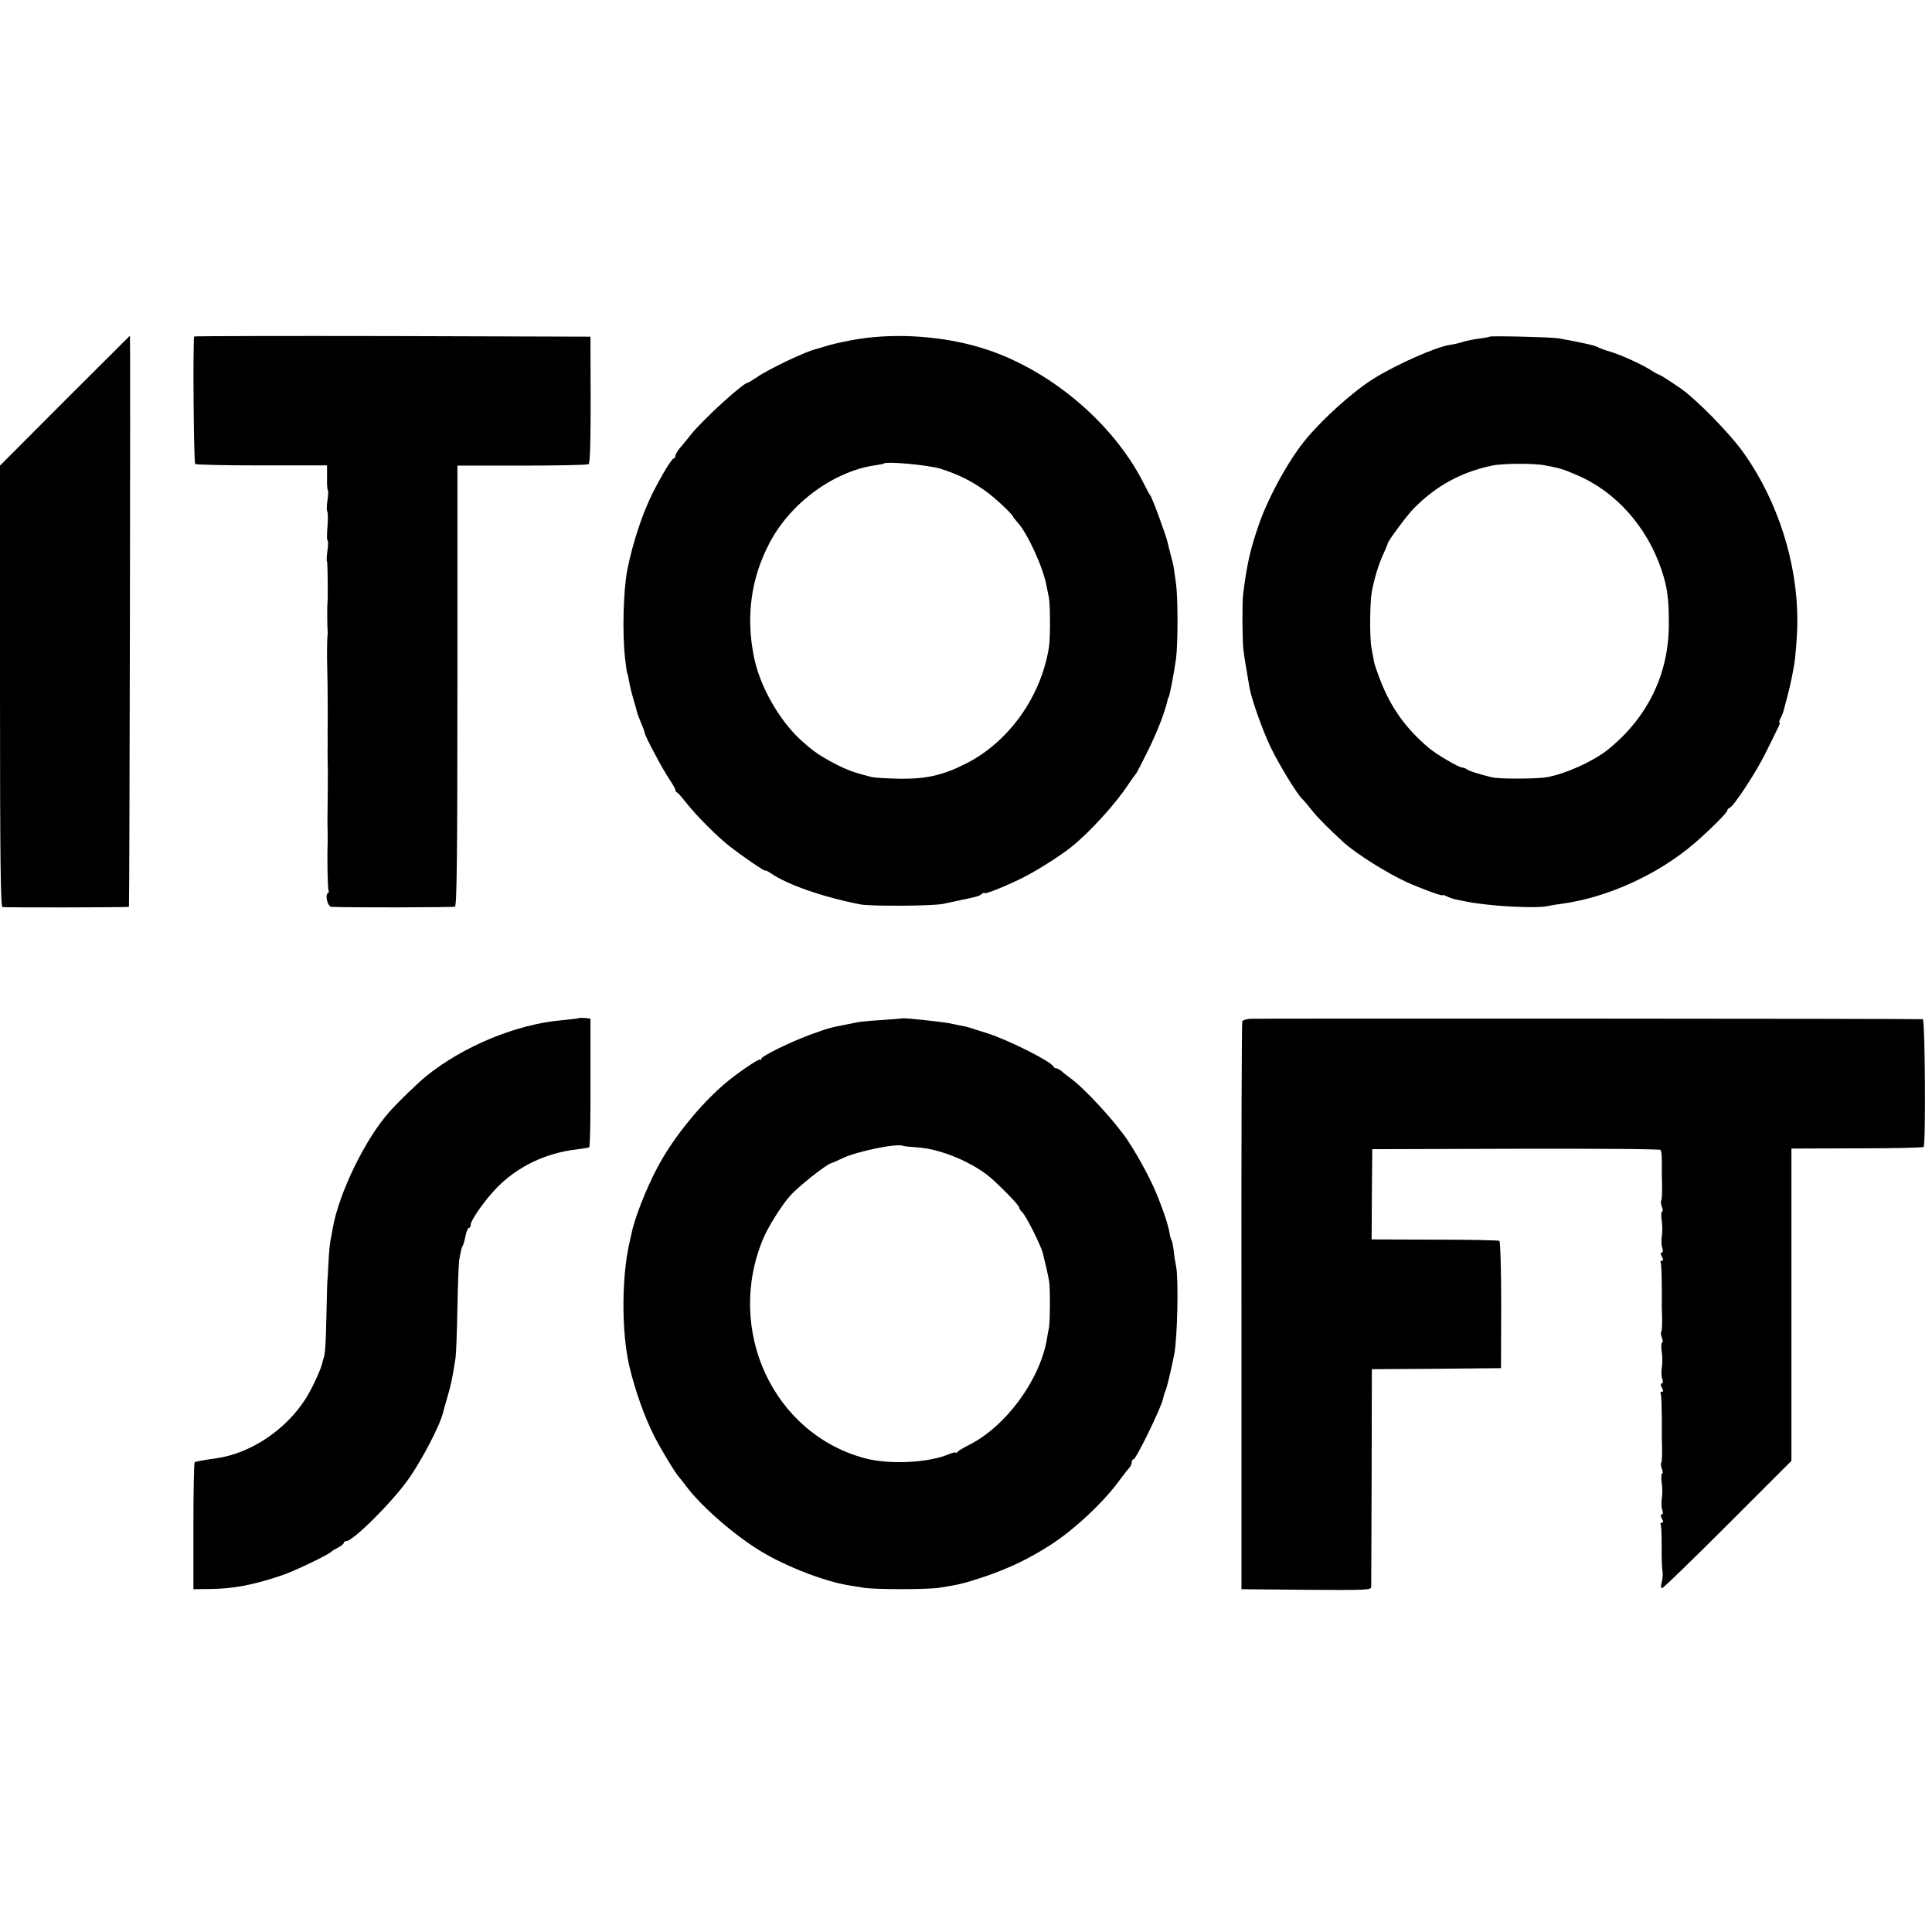 <?xml version="1.0" standalone="no"?>
<!DOCTYPE svg PUBLIC "-//W3C//DTD SVG 20010904//EN"
 "http://www.w3.org/TR/2001/REC-SVG-20010904/DTD/svg10.dtd">
<svg version="1.0" xmlns="http://www.w3.org/2000/svg"
 width="944pt" height="944pt" viewBox="0 0 944 944"
 preserveAspectRatio="xMidYMid meet">
<g transform="translate(0,944) scale(0.1,-0.1)"
fill="#000000" stroke="none">
<path d="M317 7483 l-317 -318 0 -1076 c0 -853 3 -1078 12 -1081 11 -3 602 -2
618 1 3 1 8 2791 5 2791 0 0 -143 -143 -318 -317z"/>
<path d="M949 7796 c-7 -7 -3 -616 5 -623 4 -4 150 -7 325 -7 l319 0 0 -58
c-1 -32 1 -61 4 -63 3 -3 2 -25 -2 -50 -4 -24 -4 -49 -1 -54 4 -6 4 -39 1 -75
-3 -37 -3 -66 0 -66 4 0 4 -23 0 -50 -4 -28 -5 -52 -2 -54 3 -4 5 -184 2 -203
-2 -11 -1 -129 1 -139 1 -5 1 -11 0 -14 -3 -6 -4 -111 -2 -170 2 -49 3 -266 2
-290 0 -8 -1 -28 0 -45 0 -16 0 -37 0 -45 -1 -13 0 -83 1 -115 0 -15 -1 -217
-2 -240 0 -11 0 -38 1 -60 0 -22 0 -47 0 -55 -3 -63 0 -223 4 -230 3 -5 2 -11
-3 -14 -15 -9 -1 -66 17 -67 68 -4 594 -3 604 1 9 4 12 247 12 1080 l0 1075
315 0 c173 0 320 3 326 7 7 5 10 107 10 315 l-1 308 -966 3 c-531 1 -967 0
-970 -2z"/>
<path d="M4198 7784 c-47 -7 -112 -21 -145 -30 -32 -10 -60 -18 -63 -19 -44
-8 -231 -96 -293 -139 -21 -14 -40 -26 -43 -26 -22 0 -213 -174 -276 -251 -18
-23 -43 -53 -55 -67 -13 -15 -23 -33 -23 -39 0 -7 -4 -13 -8 -13 -9 0 -57 -78
-101 -165 -51 -101 -99 -244 -126 -380 -19 -97 -25 -307 -11 -430 4 -38 9 -72
11 -75 2 -3 6 -21 9 -40 3 -19 13 -60 22 -90 9 -30 17 -59 18 -65 2 -5 10 -27
19 -49 9 -21 17 -42 17 -47 0 -13 87 -177 121 -227 16 -24 29 -47 29 -52 0 -4
3 -10 8 -12 4 -1 25 -25 47 -53 50 -63 146 -159 205 -206 63 -50 180 -130 180
-123 0 3 12 -3 28 -14 80 -55 256 -116 436 -151 51 -10 363 -8 406 3 14 3 48
10 75 16 91 19 99 21 112 32 7 6 13 8 13 4 0 -7 85 26 177 70 70 34 189 109
247 155 92 74 217 211 281 309 17 25 33 47 36 50 3 3 31 57 62 120 45 93 78
178 93 243 1 4 2 8 4 10 5 6 26 116 36 187 10 72 10 300 0 370 -4 30 -9 64
-11 75 -1 11 -8 40 -15 65 -7 25 -13 52 -15 60 -7 33 -76 221 -85 230 -3 3
-16 27 -30 55 -151 302 -471 569 -800 667 -184 55 -404 71 -592 42z m397 -634
c85 -27 154 -61 220 -109 47 -33 135 -116 135 -126 0 -2 11 -15 23 -29 48 -52
126 -223 141 -311 3 -16 8 -41 11 -55 7 -30 7 -193 1 -237 -36 -242 -194 -466
-404 -573 -115 -58 -193 -76 -322 -75 -63 1 -126 5 -140 8 -87 22 -122 35
-180 65 -78 41 -110 64 -168 117 -106 97 -200 264 -228 405 -40 196 -15 383
75 555 102 197 316 354 521 382 19 3 36 6 38 8 13 12 217 -7 277 -25z"/>
<path d="M7278 7795 c-2 -2 -23 -6 -48 -9 -25 -3 -61 -10 -80 -16 -19 -6 -48
-13 -65 -15 -68 -10 -256 -93 -370 -163 -100 -62 -245 -191 -334 -298 -81 -97
-181 -277 -229 -414 -43 -124 -59 -193 -78 -345 -5 -39 -4 -220 1 -265 3 -31
16 -109 31 -194 11 -58 65 -210 104 -290 39 -81 131 -232 154 -251 6 -5 27
-30 45 -53 28 -36 85 -93 155 -157 61 -56 213 -151 309 -195 73 -33 177 -71
177 -64 0 3 8 0 18 -5 11 -6 31 -13 45 -16 15 -3 37 -7 50 -10 116 -23 338
-35 402 -22 11 3 40 8 65 11 224 30 472 143 651 297 72 62 159 149 159 159 0
5 5 10 10 12 20 6 129 172 176 267 26 53 54 108 61 124 8 15 11 27 8 27 -3 0
-1 9 5 21 6 11 13 28 15 37 2 9 11 42 19 72 8 30 17 69 20 85 3 17 8 40 10 52
9 46 18 156 18 230 1 281 -95 582 -258 814 -68 98 -236 269 -316 324 -65 44
-94 62 -103 65 -5 1 -21 10 -35 19 -38 26 -149 77 -200 92 -25 7 -49 16 -55
19 -15 11 -73 24 -200 47 -34 6 -332 13 -337 8z m272 -629 c70 -13 90 -19 152
-46 191 -80 345 -252 417 -466 28 -84 36 -142 35 -269 -1 -241 -105 -453 -299
-609 -72 -57 -209 -119 -300 -134 -49 -8 -231 -9 -265 0 -60 14 -116 32 -124
40 -6 4 -16 8 -23 8 -15 0 -126 65 -161 95 -113 95 -188 200 -239 335 -14 36
-27 74 -29 85 -2 11 -8 43 -13 70 -9 47 -8 221 2 275 12 63 32 129 53 176 13
28 24 54 24 57 0 12 96 141 129 174 110 111 231 176 381 208 52 11 207 12 260
1z"/>
<path d="M2828 4465 c-1 -1 -39 -6 -83 -10 -220 -19 -480 -126 -661 -272 -40
-32 -134 -123 -180 -174 -119 -133 -247 -396 -278 -569 -3 -19 -8 -46 -11 -60
-3 -14 -8 -63 -10 -110 -2 -47 -5 -85 -5 -85 -1 0 -3 -76 -5 -170 -3 -147 -6
-191 -15 -215 -1 -3 -3 -9 -4 -15 -7 -35 -51 -130 -83 -180 -97 -152 -268
-266 -434 -290 -71 -10 -102 -16 -108 -20 -3 -2 -6 -142 -6 -312 l0 -308 80 1
c115 1 210 19 350 66 57 18 234 103 245 117 3 3 17 12 33 20 15 8 27 18 27 23
0 4 5 8 12 8 33 0 220 186 301 299 66 92 158 268 172 330 2 9 11 41 20 71 20
69 26 99 41 196 3 23 7 133 9 245 2 112 6 218 9 234 3 17 7 37 9 45 1 8 5 20
9 25 3 6 9 27 13 48 4 20 11 37 16 37 5 0 9 7 9 16 0 22 70 122 129 182 101
103 239 169 390 186 29 4 57 8 60 11 4 2 7 144 6 316 l0 312 -27 3 c-14 1 -28
1 -30 -1z"/>
<path d="M4407 4464 c-1 -1 -45 -4 -97 -8 -52 -3 -106 -8 -120 -11 -14 -3 -36
-7 -50 -10 -85 -16 -94 -19 -185 -52 -99 -37 -235 -104 -235 -116 0 -6 -3 -8
-6 -4 -6 6 -120 -72 -176 -121 -123 -106 -253 -268 -326 -407 -54 -101 -112
-249 -126 -321 -2 -10 -7 -30 -10 -44 -39 -169 -40 -438 -1 -605 26 -113 76
-254 123 -345 38 -73 105 -183 122 -200 3 -3 18 -22 33 -42 74 -99 237 -241
367 -319 120 -73 305 -144 420 -164 19 -3 55 -9 80 -13 56 -9 309 -9 370 0 94
15 118 20 220 54 121 41 225 91 330 160 113 74 244 197 321 299 24 33 50 66
57 73 6 7 12 20 12 28 0 8 4 14 9 14 12 0 136 254 144 296 2 11 7 26 10 34 9
20 25 88 44 180 16 79 22 366 10 430 -4 19 -10 55 -12 79 -3 24 -8 48 -11 52
-3 5 -8 22 -10 37 -5 30 -22 84 -37 122 -5 14 -13 34 -17 45 -29 76 -92 195
-148 280 -62 94 -218 263 -286 310 -15 11 -34 26 -41 33 -8 6 -18 12 -23 12
-6 0 -12 3 -14 8 -11 25 -217 129 -323 163 -38 12 -77 24 -85 27 -8 3 -22 6
-30 8 -8 1 -40 8 -70 14 -50 9 -228 28 -233 24z m72 -630 c104 -6 246 -61 341
-132 43 -32 160 -150 160 -162 0 -5 6 -15 14 -22 21 -21 91 -161 102 -203 13
-52 27 -115 30 -135 6 -36 5 -201 -1 -230 -3 -14 -8 -38 -10 -55 -35 -200
-201 -425 -380 -515 -28 -14 -53 -29 -57 -35 -4 -5 -8 -7 -8 -3 0 4 -16 0 -35
-8 -101 -42 -291 -51 -410 -19 -448 120 -683 629 -495 1075 24 57 93 167 133
210 41 45 174 150 197 156 3 0 31 13 62 27 72 33 263 72 292 58 4 -2 34 -5 65
-7z"/>
<path d="M6105 4462 c-16 -2 -32 -7 -35 -12 -3 -4 -5 -631 -4 -1392 l0 -1383
317 -3 c297 -2 317 -1 317 15 0 10 1 253 2 540 l1 523 316 2 315 3 1 308 c0
171 -4 311 -9 314 -5 3 -147 6 -316 6 l-308 1 1 220 2 221 702 2 c386 1 705
-1 707 -6 5 -7 7 -40 6 -81 -1 -8 0 -48 1 -88 1 -40 -1 -75 -4 -78 -3 -4 -2
-17 3 -30 5 -13 6 -24 1 -24 -4 0 -5 -19 -2 -42 4 -24 4 -59 1 -78 -3 -19 -3
-45 2 -57 4 -14 4 -23 -3 -23 -6 0 -6 -7 1 -20 8 -14 8 -20 0 -20 -6 0 -9 -4
-6 -8 4 -7 6 -67 6 -184 -1 -10 0 -47 1 -84 1 -36 -1 -68 -4 -71 -3 -3 -2 -16
3 -29 5 -13 6 -24 1 -24 -4 0 -5 -19 -2 -42 4 -24 4 -59 1 -78 -3 -19 -3 -45
2 -57 4 -14 4 -23 -3 -23 -6 0 -6 -7 1 -20 8 -14 8 -20 0 -20 -6 0 -9 -4 -6
-8 4 -7 6 -67 6 -184 -1 -10 0 -48 1 -84 1 -36 -1 -68 -4 -71 -3 -3 -2 -16 3
-29 5 -13 6 -24 1 -24 -4 0 -5 -19 -2 -42 4 -24 4 -59 1 -78 -3 -19 -3 -45 2
-57 4 -14 4 -23 -3 -23 -6 0 -6 -7 1 -20 8 -14 8 -20 0 -20 -6 0 -9 -4 -6 -8
3 -5 5 -47 5 -93 0 -96 1 -116 5 -144 1 -11 -1 -32 -5 -47 -5 -17 -4 -28 2
-28 6 0 150 140 321 311 l311 311 0 763 0 763 320 1 c176 0 323 3 326 7 11 10
7 624 -4 624 -75 3 -3268 4 -3290 2z"/>
</g>
</svg>
